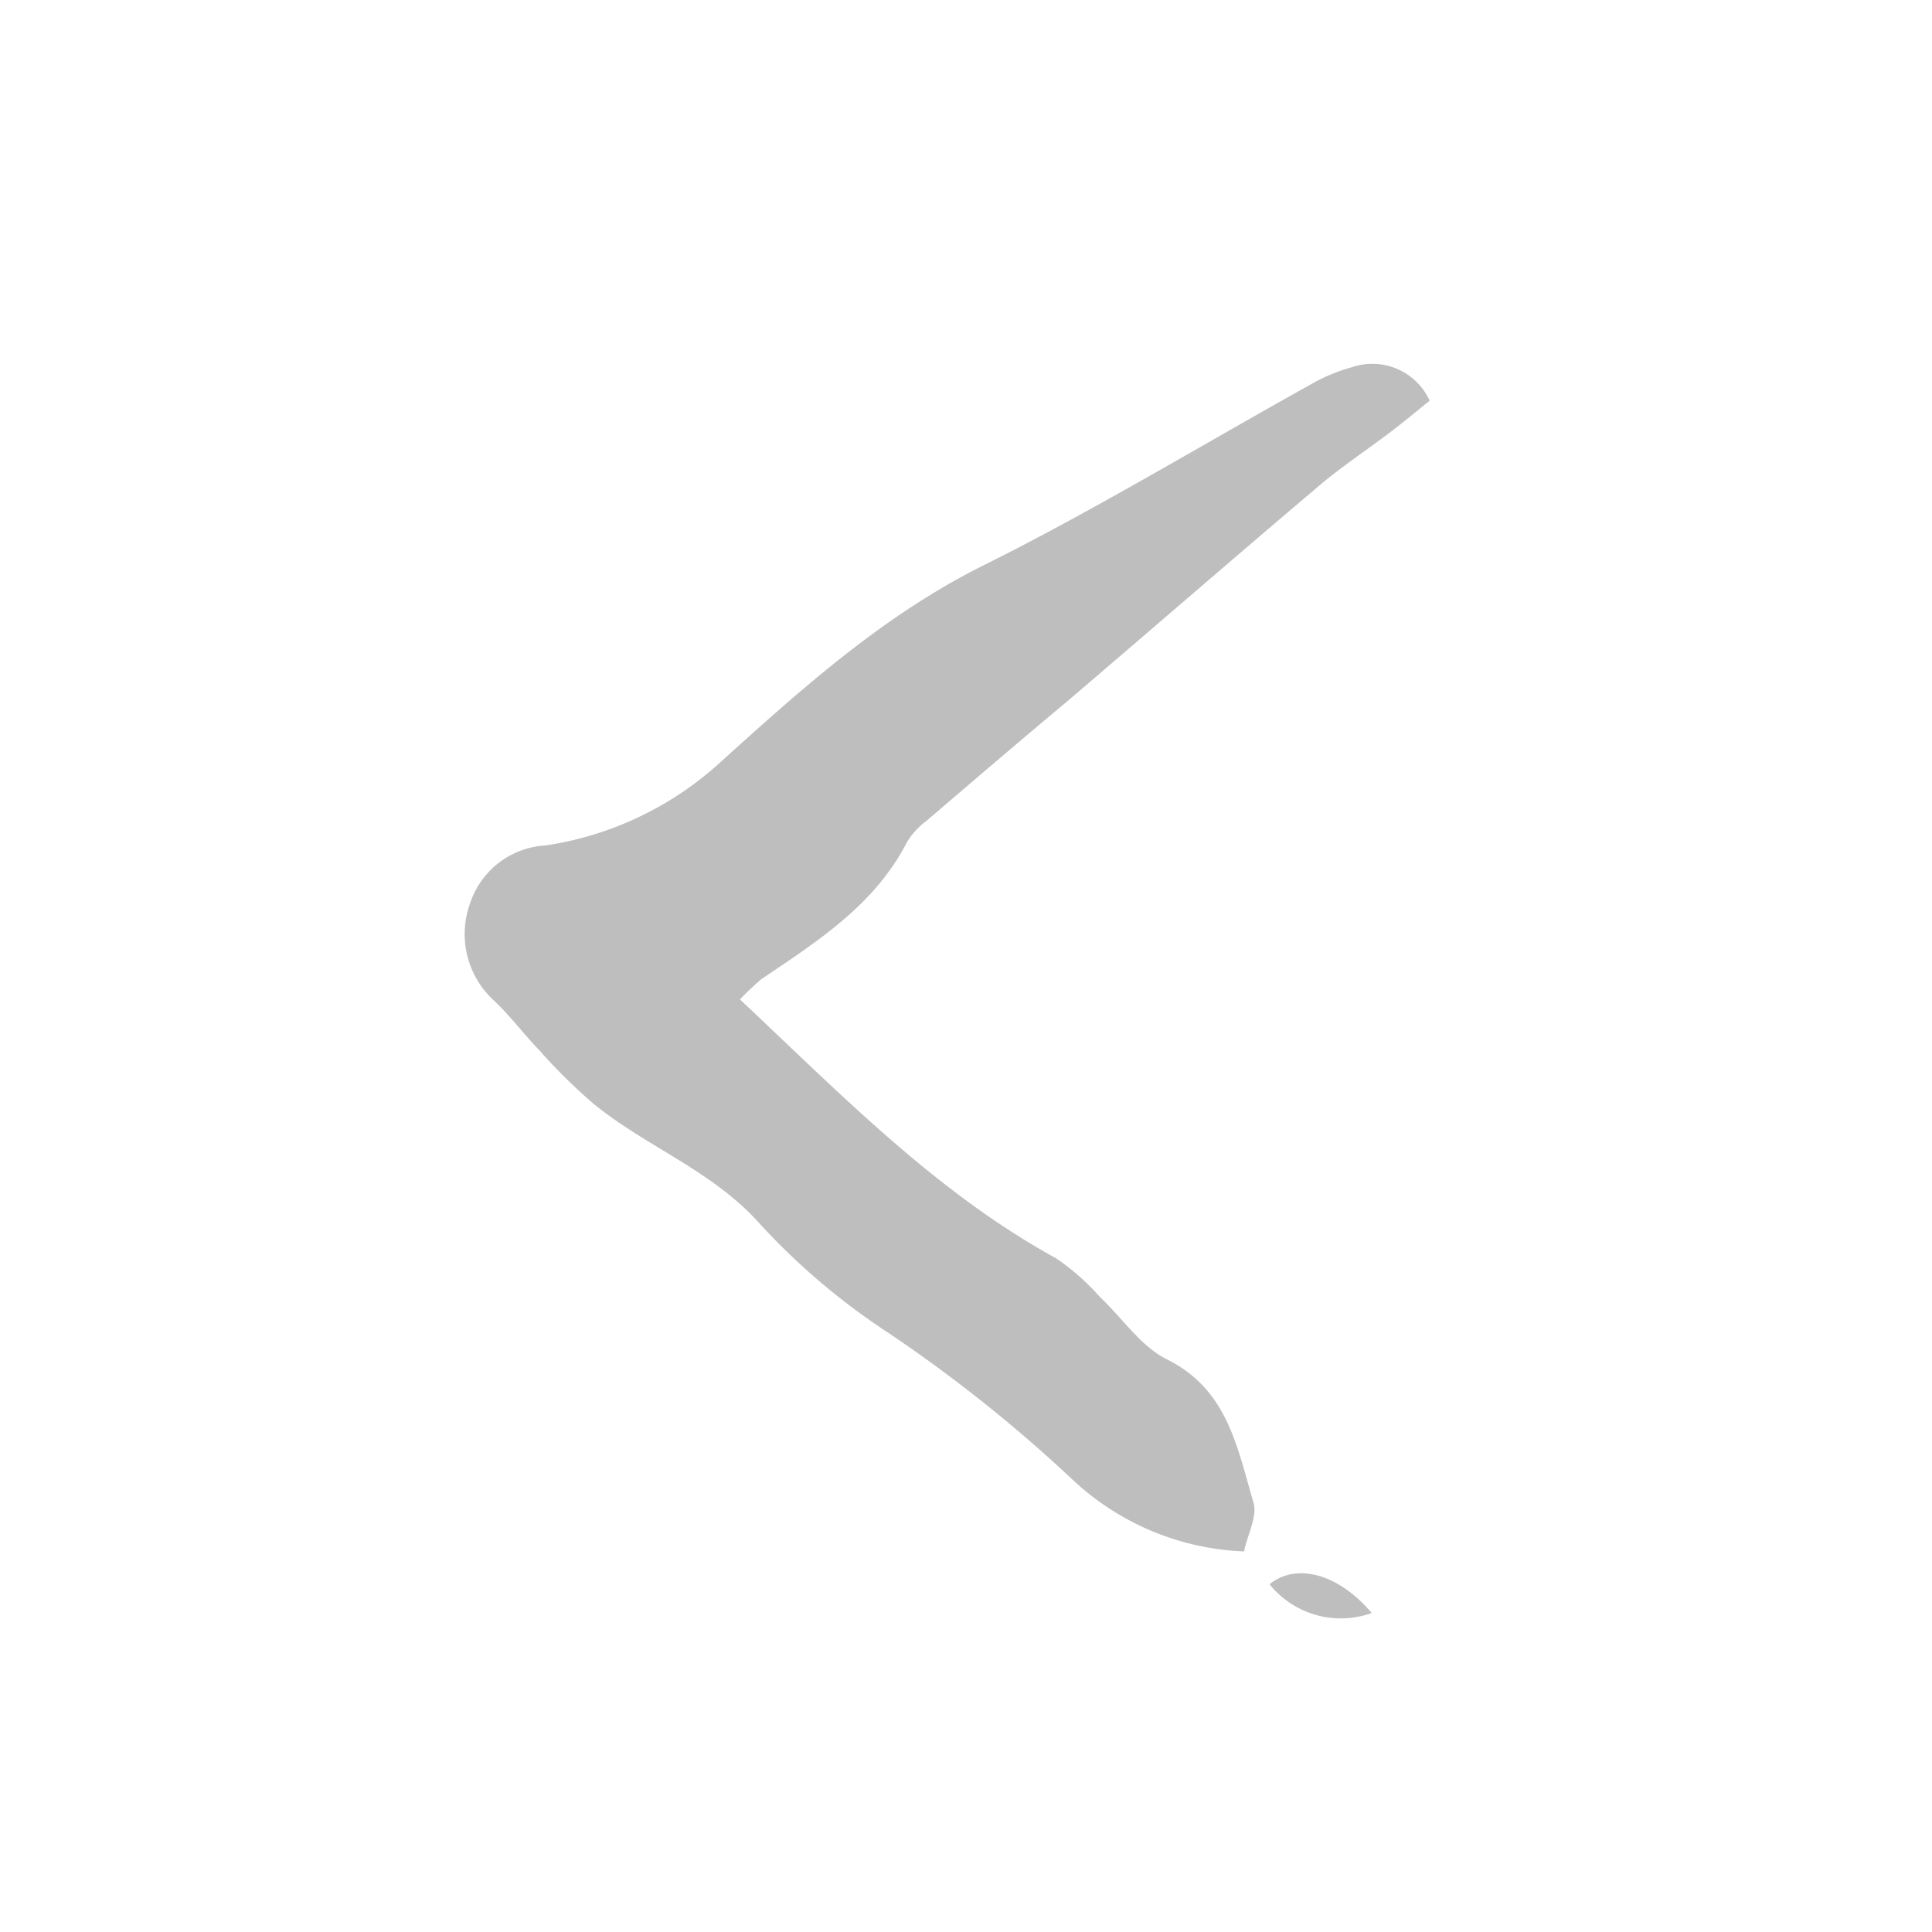 <svg id="Layer_1" data-name="Layer 1" xmlns="http://www.w3.org/2000/svg" viewBox="0 0 100 100"><defs><style>.cls-1{fill:#bebebe;}</style></defs><title>Artboard 1</title><path class="cls-1" d="M38.3,51.73c5.32,5,10.17,10,16.38,13.41a12.22,12.22,0,0,1,2.26,2c1.16,1.09,2.11,2.55,3.46,3.22,3.16,1.57,3.64,4.59,4.48,7.41.21.71-.3,1.64-.49,2.53a13.73,13.73,0,0,1-8.87-3.71A75.68,75.68,0,0,0,46,69a35,35,0,0,1-6.63-5.61c-2.46-2.79-5.88-4-8.65-6.26a28.75,28.75,0,0,1-2.78-2.74c-.81-.84-1.51-1.78-2.35-2.58a4.66,4.66,0,0,1-1.26-5.05,4.37,4.37,0,0,1,3.91-3,17.18,17.18,0,0,0,9.17-4.42c4.1-3.7,8.25-7.43,13.34-10,5.8-2.88,11.36-6.25,17-9.39A9.26,9.26,0,0,1,70,19a3.26,3.26,0,0,1,4,1.74c-.64.51-1.22,1-1.83,1.47-1.38,1.06-2.83,2-4.15,3.15-4.31,3.65-8.57,7.35-12.85,11-2.4,2-4.82,4.08-7.22,6.13a3.87,3.87,0,0,0-1,1.09c-1.68,3.27-4.64,5.14-7.54,7.1A14.28,14.28,0,0,0,38.3,51.73Z"/><path class="cls-1" d="M71,83.49A4.74,4.74,0,0,1,65.71,82C67.11,80.87,69.29,81.46,71,83.49Z"/></svg>